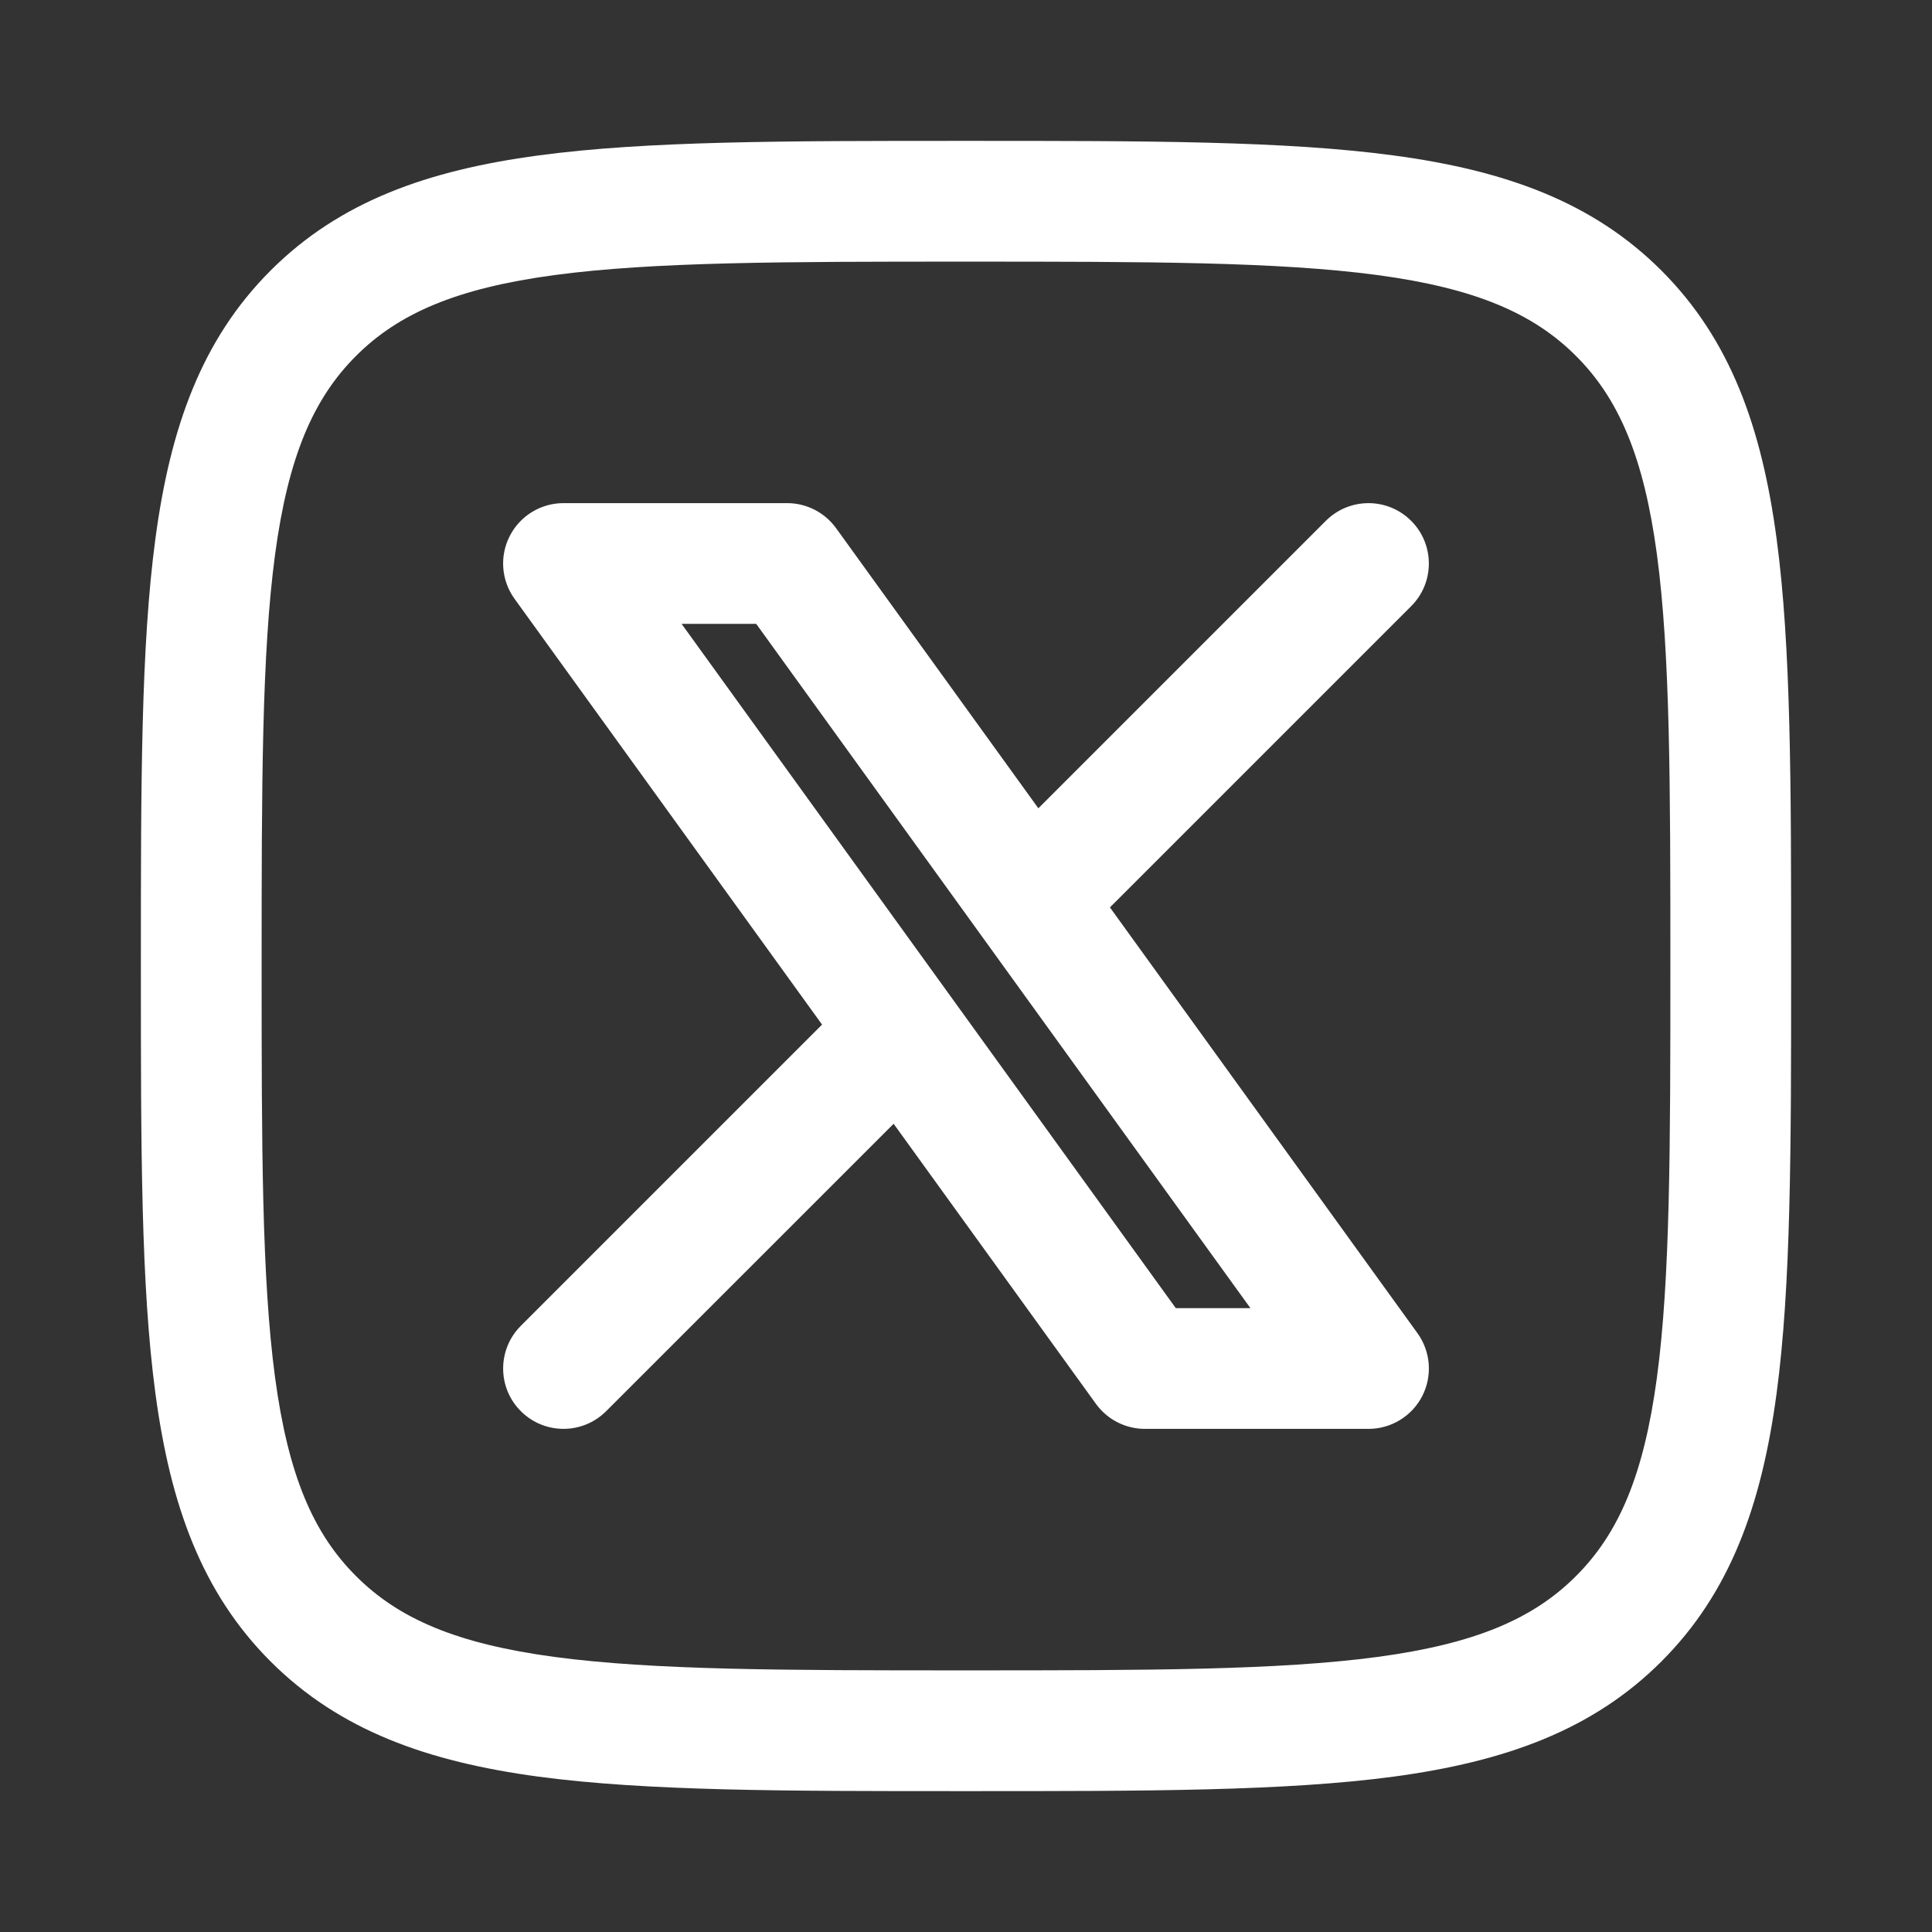 <svg width="24" height="24" viewBox="0 0 24 24" fill="none" xmlns="http://www.w3.org/2000/svg">
<rect x="0" y="0" width="24" height="24" fill="#333333" stroke="none"/>
<path fill-rule="evenodd" clip-rule="evenodd" d="M7 6.25C6.718 6.25 6.46 6.408 6.332 6.659C6.204 6.909 6.227 7.211 6.392 7.439L10.212 12.728L6.47 16.47C6.177 16.763 6.177 17.238 6.47 17.53C6.763 17.823 7.237 17.823 7.53 17.53L11.101 13.96L13.614 17.439C13.755 17.634 13.981 17.75 14.222 17.75H17C17.282 17.75 17.54 17.592 17.668 17.342C17.796 17.091 17.773 16.789 17.608 16.561L13.788 11.272L17.53 7.53C17.823 7.238 17.823 6.763 17.53 6.47C17.237 6.177 16.763 6.177 16.47 6.47L12.899 10.041L10.386 6.561C10.245 6.366 10.019 6.25 9.778 6.25H7ZM15.533 16.25H14.606L8.467 7.75H9.394L15.533 16.25Z" fill="white"/>
<path fill-rule="evenodd" clip-rule="evenodd" d="M12.057 1.75H11.943C9.752 1.75 8.031 1.75 6.688 1.931C5.311 2.116 4.219 2.503 3.361 3.361C2.503 4.219 2.116 5.311 1.931 6.688C1.75 8.032 1.75 9.752 1.75 11.943V12.057C1.75 14.248 1.75 15.969 1.931 17.312C2.116 18.689 2.503 19.781 3.361 20.639C4.219 21.497 5.311 21.884 6.688 22.07C8.031 22.25 9.752 22.25 11.943 22.25H12.057C14.248 22.25 15.969 22.25 17.312 22.07C18.689 21.884 19.781 21.497 20.639 20.639C21.497 19.781 21.884 18.689 22.069 17.312C22.25 15.969 22.25 14.248 22.25 12.057V11.943C22.25 9.752 22.25 8.032 22.069 6.688C21.884 5.311 21.497 4.219 20.639 3.361C19.781 2.503 18.689 2.116 17.312 1.931C15.969 1.75 14.248 1.75 12.057 1.75ZM4.422 4.422C4.955 3.889 5.678 3.58 6.888 3.417C8.12 3.252 9.74 3.25 12 3.25C14.26 3.25 15.88 3.252 17.112 3.417C18.322 3.58 19.045 3.889 19.578 4.422C20.111 4.955 20.42 5.678 20.583 6.888C20.748 8.12 20.75 9.74 20.75 12C20.75 14.261 20.748 15.88 20.583 17.112C20.42 18.323 20.111 19.046 19.578 19.578C19.045 20.112 18.322 20.42 17.112 20.583C15.88 20.748 14.26 20.75 12 20.75C9.74 20.75 8.12 20.748 6.888 20.583C5.678 20.42 4.955 20.112 4.422 19.578C3.889 19.046 3.58 18.323 3.417 17.112C3.252 15.88 3.25 14.261 3.25 12C3.25 9.74 3.252 8.12 3.417 6.888C3.58 5.678 3.889 4.955 4.422 4.422Z" fill="white"/>
</svg>
